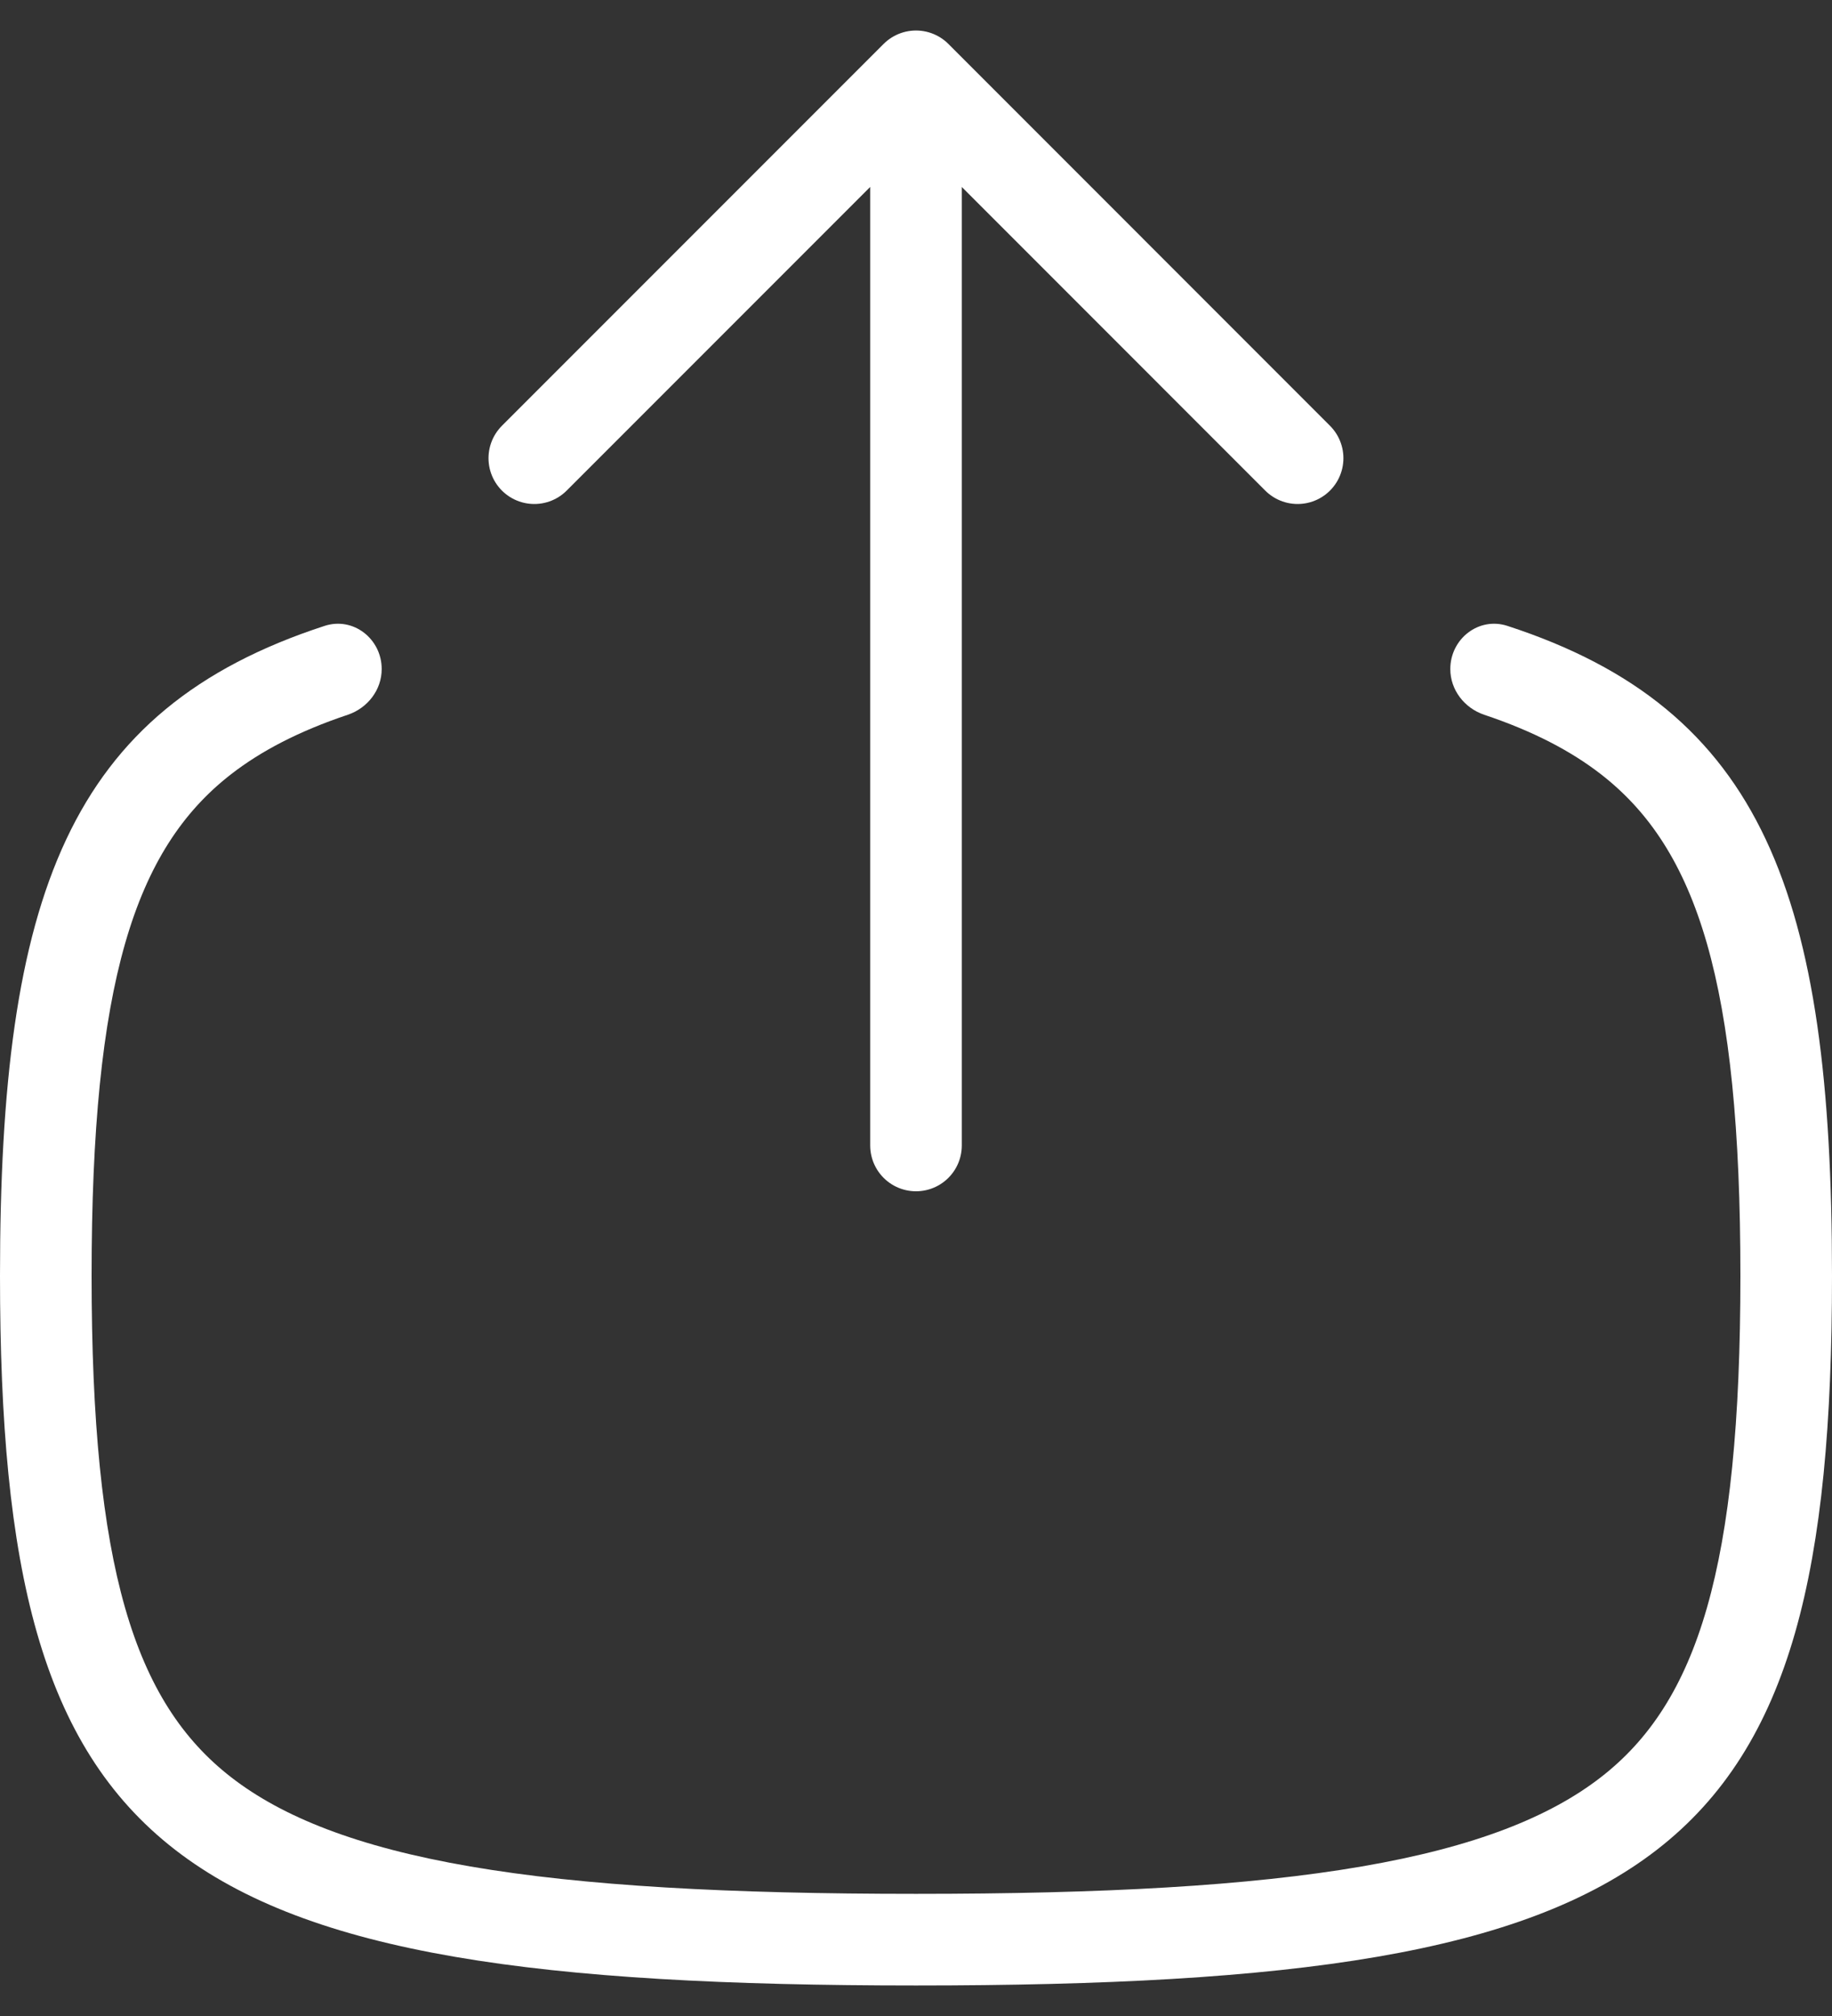 <svg xmlns="http://www.w3.org/2000/svg" width="20" height="22" viewBox="0 0 20 22" fill="none"><rect x="0" y="0" width="20" height="22" fill="#333333" stroke="none"/><path d="M14.166 5L10 0.833M10 0.833L5.833 5M10 0.833L10 12.5" stroke="white" stroke-linecap="round" stroke-linejoin="round"></path><path fill-rule="evenodd" clip-rule="evenodd" d="M4.167 7.301C4.167 6.972 3.857 6.728 3.544 6.83C0.748 7.74 0 9.768 0 13.921C0 20.3 1.765 21.667 10 21.667C18.235 21.667 20 20.3 20 13.921C20 9.768 19.252 7.74 16.456 6.83C16.143 6.728 15.833 6.972 15.833 7.301C15.833 7.529 15.987 7.727 16.203 7.8C16.738 7.979 17.151 8.196 17.476 8.448C18.533 9.267 19 10.734 19 13.921C19 17.109 18.533 18.576 17.476 19.395C16.92 19.826 16.106 20.155 14.867 20.368C13.628 20.581 12.041 20.667 10 20.667C7.959 20.667 6.372 20.581 5.133 20.368C3.894 20.155 3.08 19.826 2.524 19.395C1.467 18.576 1 17.109 1 13.921C1 10.734 1.467 9.267 2.524 8.448C2.849 8.196 3.262 7.979 3.797 7.8C4.013 7.727 4.167 7.529 4.167 7.301Z" fill="white"></path></svg>